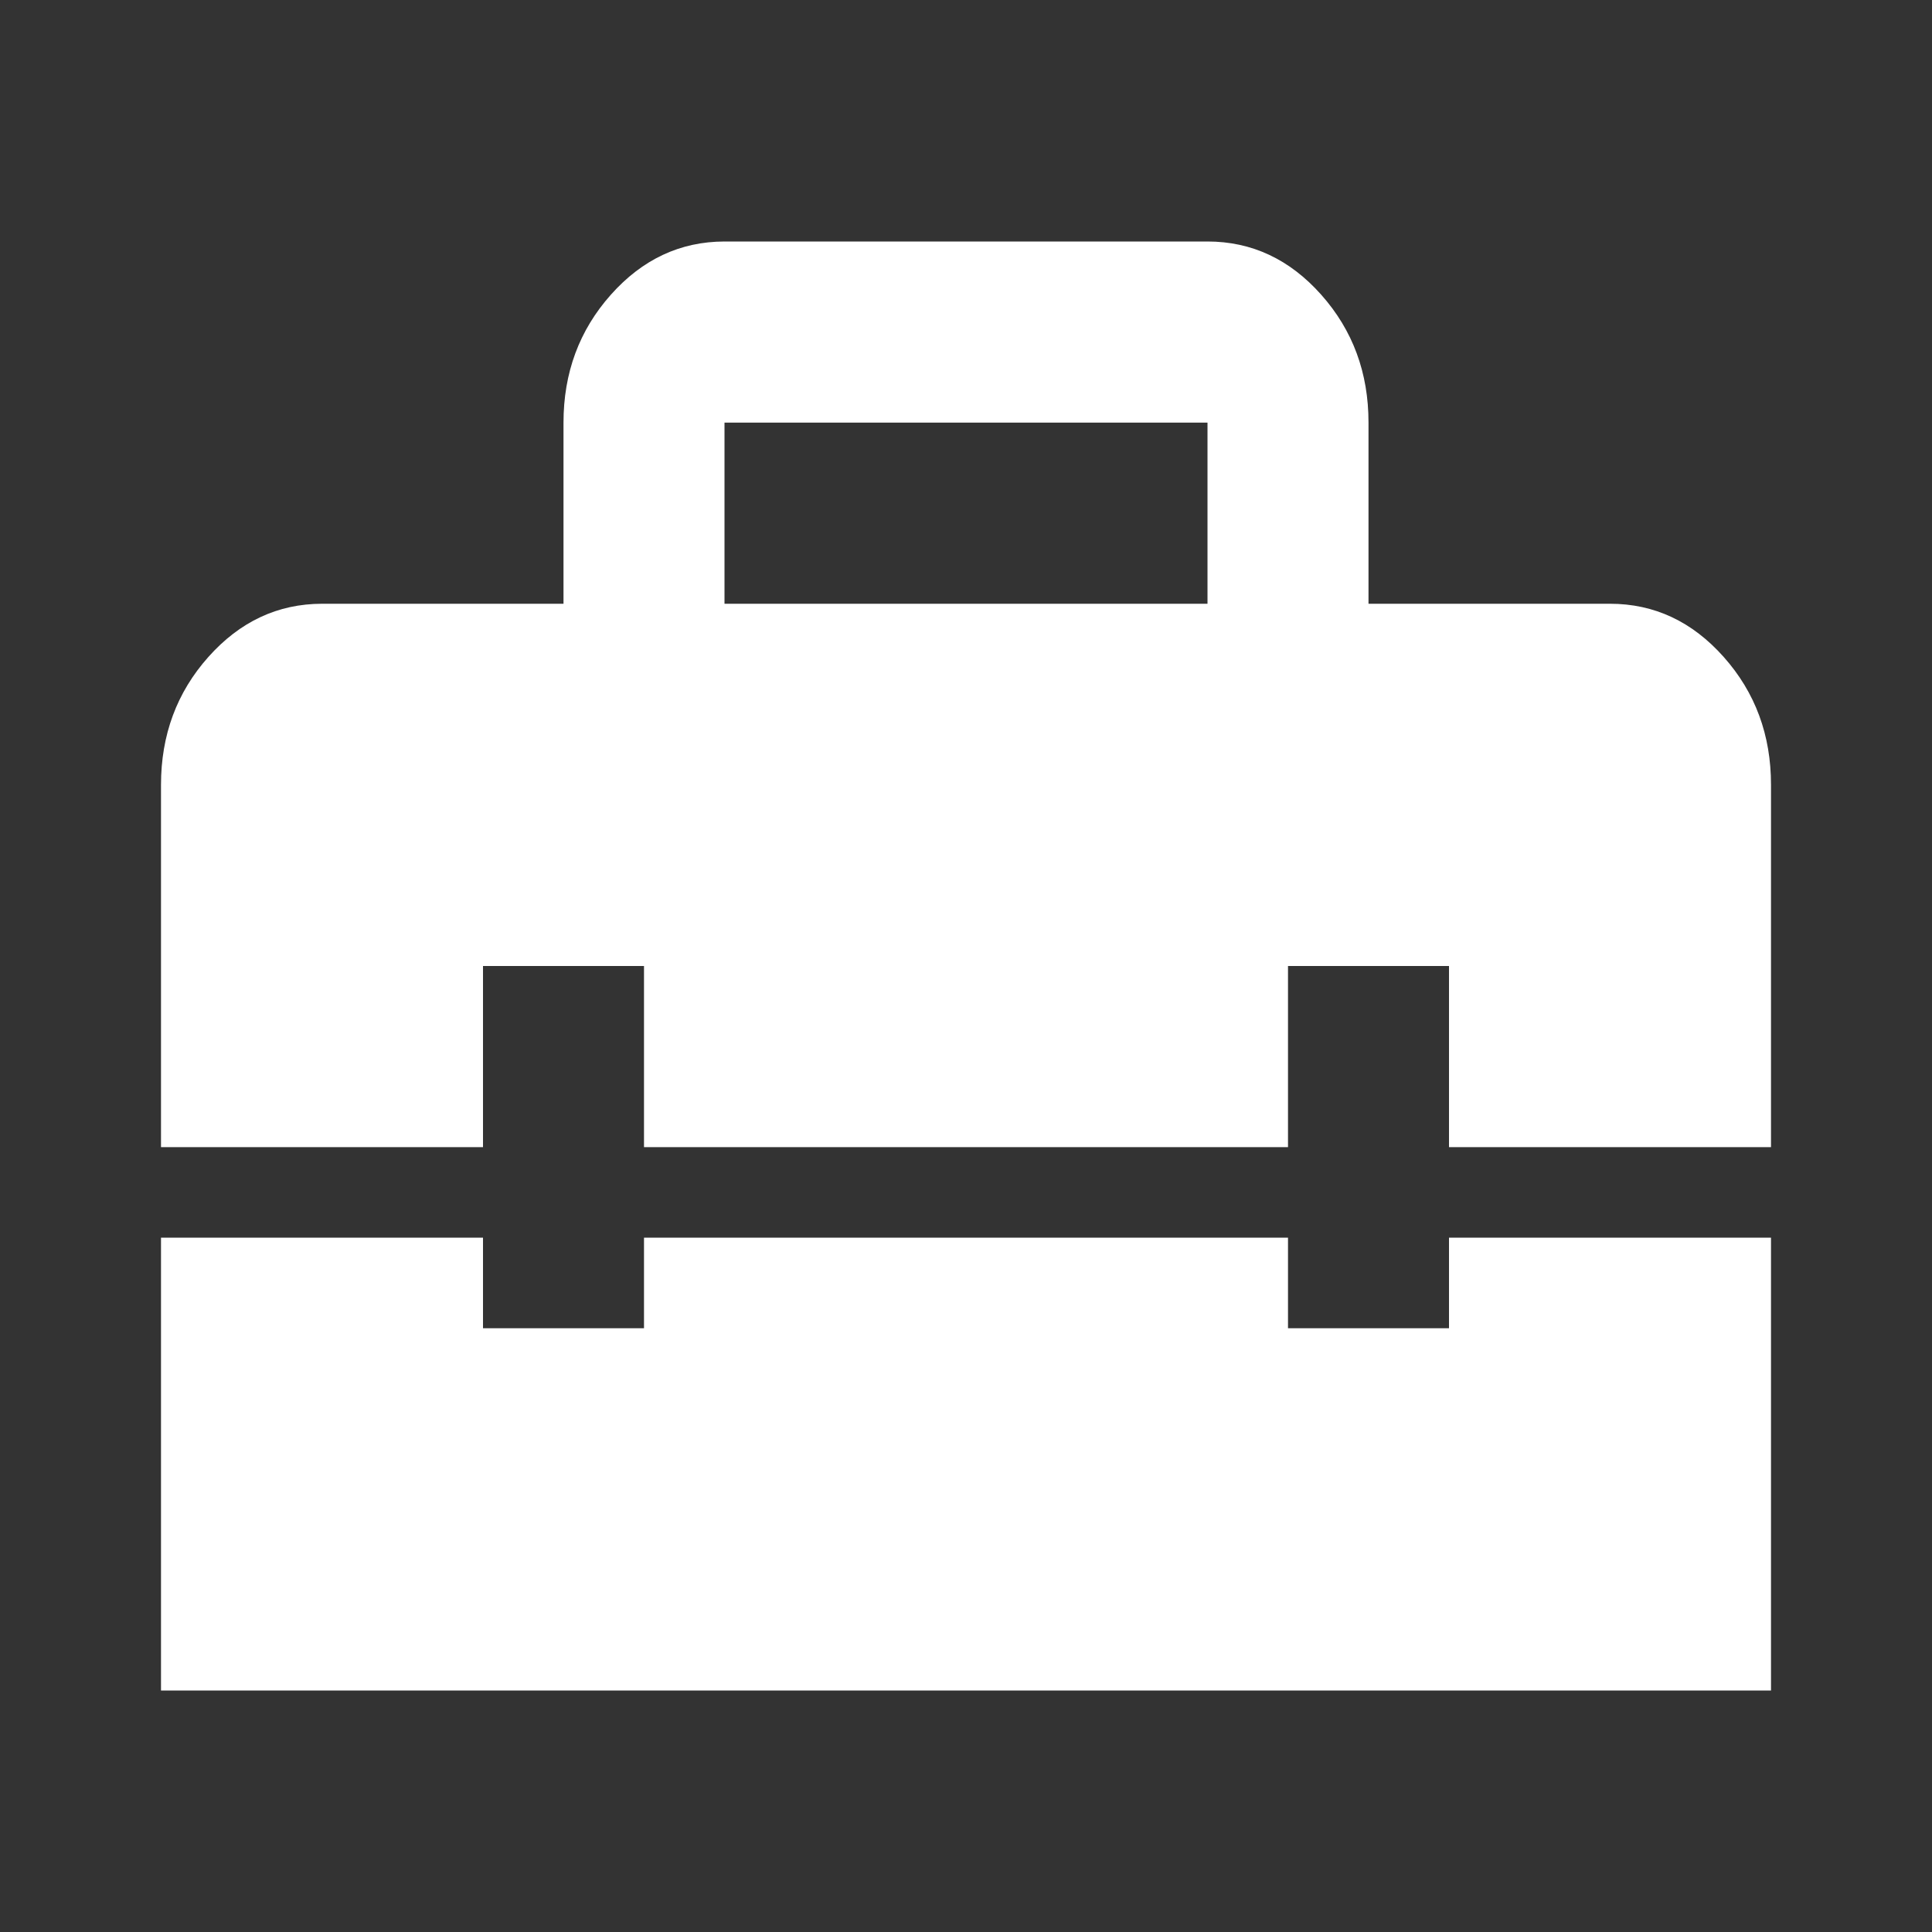 <svg width="48" height="48" viewBox="0 0 48 48" fill="none" xmlns="http://www.w3.org/2000/svg">
<rect x="0" y="0" width="48" height="48" fill="#333333" stroke="none"/>
<path d="M18 15H30V10.5H18V15ZM4 42V30.75H12V33H16V30.75H32V33H36V30.75H44V42H4ZM4 28.5V19.5C4 18.262 4.392 17.203 5.176 16.323C5.96 15.443 6.901 15.002 8 15H14V10.5C14 9.262 14.392 8.204 15.176 7.323C15.96 6.442 16.901 6.002 18 6H30C31.1 6 32.042 6.441 32.826 7.323C33.61 8.205 34.001 9.264 34 10.5V15H40C41.1 15 42.042 15.441 42.826 16.323C43.61 17.205 44.001 18.264 44 19.5V28.5H36V24H32V28.5H16V24H12V28.5H4Z" fill="white"/>
</svg>
